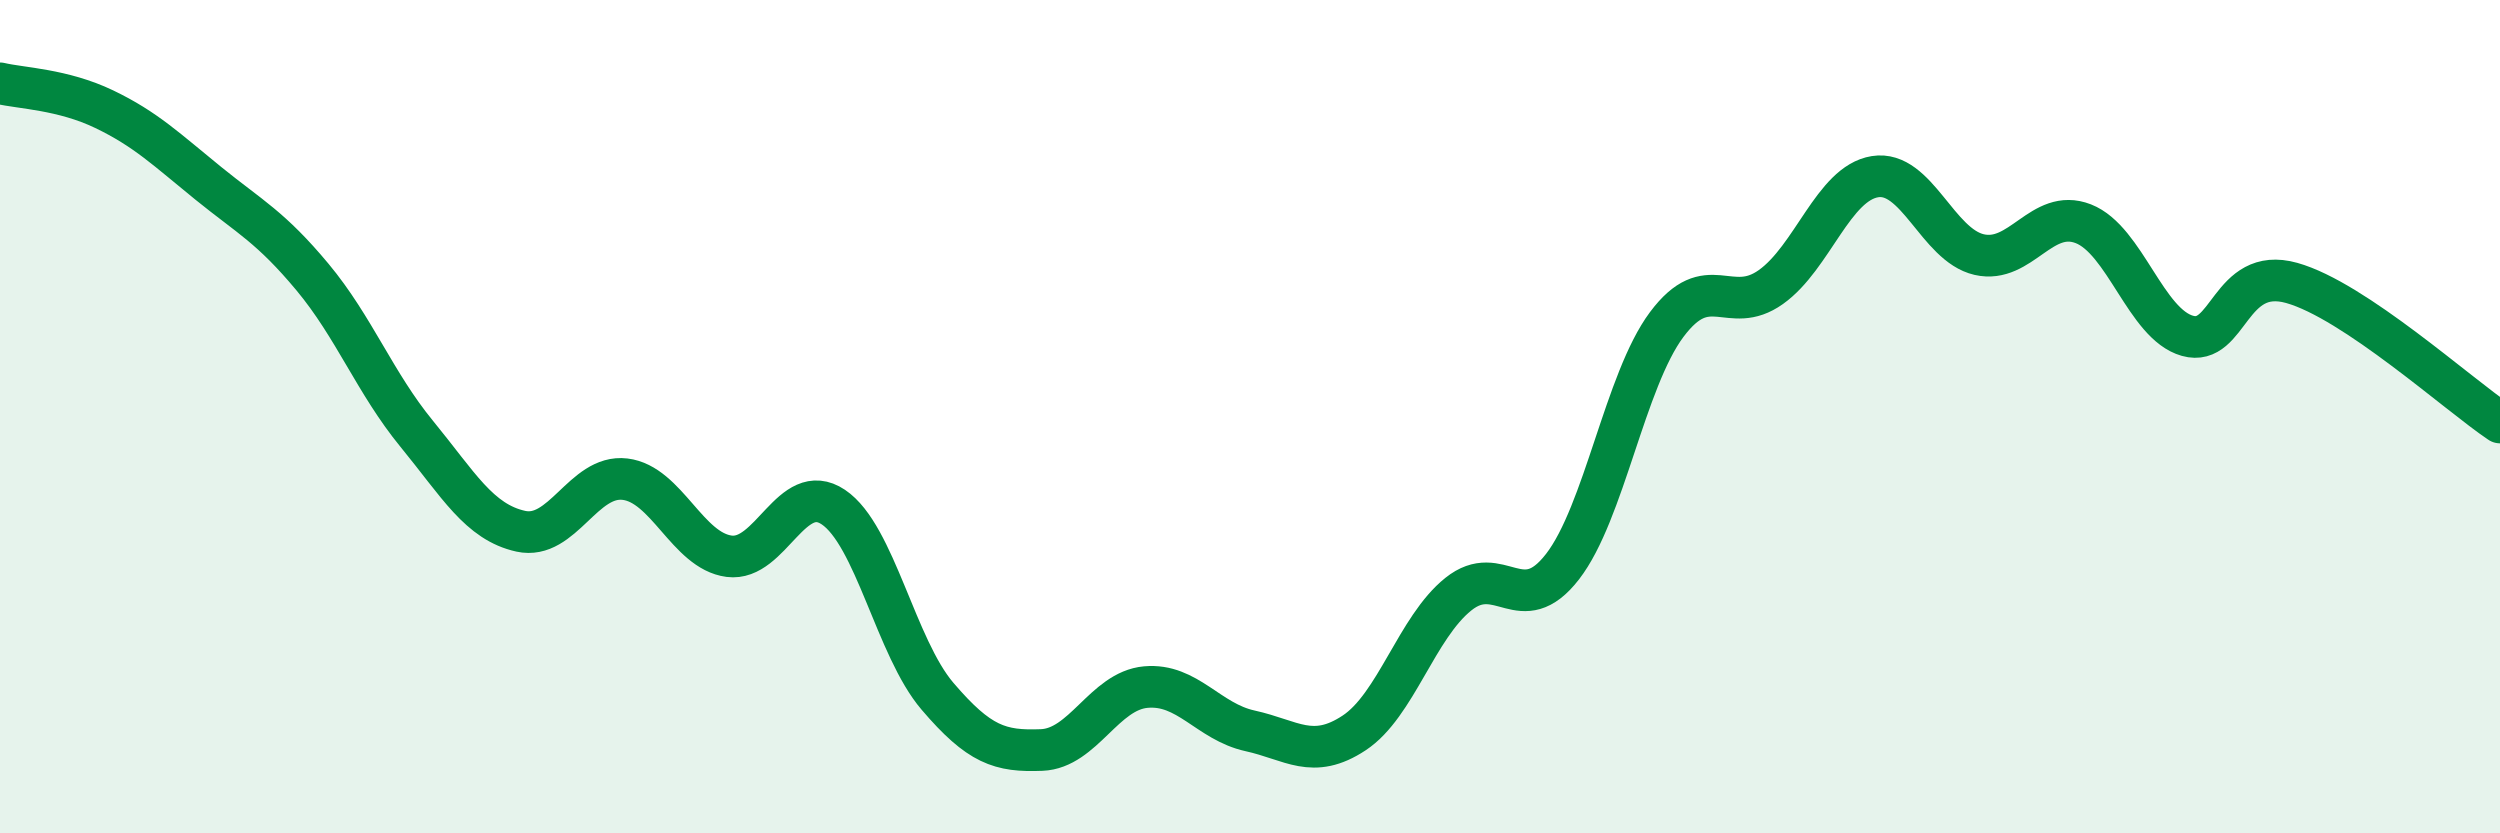 
    <svg width="60" height="20" viewBox="0 0 60 20" xmlns="http://www.w3.org/2000/svg">
      <path
        d="M 0,2 C 0.5,2.12 1.5,2.14 2.5,2.62 C 3.5,3.1 4,3.59 5,4.4 C 6,5.21 6.5,5.45 7.5,6.65 C 8.5,7.85 9,9.19 10,10.41 C 11,11.63 11.5,12.53 12.5,12.75 C 13.5,12.97 14,11.38 15,11.5 C 16,11.62 16.5,13.22 17.5,13.35 C 18.5,13.48 19,11.5 20,12.17 C 21,12.84 21.5,15.54 22.5,16.71 C 23.5,17.88 24,18.04 25,18 C 26,17.96 26.5,16.58 27.5,16.49 C 28.5,16.4 29,17.32 30,17.54 C 31,17.76 31.5,18.25 32.5,17.59 C 33.5,16.93 34,15.06 35,14.26 C 36,13.46 36.5,14.89 37.5,13.6 C 38.5,12.31 39,9.13 40,7.79 C 41,6.45 41.5,7.6 42.5,6.89 C 43.5,6.18 44,4.4 45,4.24 C 46,4.08 46.5,5.88 47.5,6.11 C 48.5,6.34 49,4.98 50,5.37 C 51,5.76 51.5,7.78 52.5,8.06 C 53.5,8.34 53.5,6.37 55,6.79 C 56.5,7.21 59,9.47 60,10.14L60 20L0 20Z"
        fill="#008740"
        opacity="0.1"
        stroke-linecap="round"
        stroke-linejoin="round"
      />
      <path
        d="M 0,2 C 0.5,2.12 1.5,2.14 2.5,2.62 C 3.5,3.1 4,3.59 5,4.4 C 6,5.21 6.5,5.45 7.5,6.65 C 8.5,7.85 9,9.19 10,10.41 C 11,11.63 11.5,12.53 12.5,12.75 C 13.5,12.97 14,11.38 15,11.5 C 16,11.62 16.5,13.22 17.5,13.35 C 18.5,13.48 19,11.5 20,12.17 C 21,12.84 21.5,15.54 22.5,16.71 C 23.5,17.88 24,18.04 25,18 C 26,17.96 26.5,16.58 27.5,16.49 C 28.5,16.4 29,17.32 30,17.54 C 31,17.76 31.5,18.25 32.5,17.59 C 33.5,16.93 34,15.06 35,14.26 C 36,13.46 36.5,14.89 37.5,13.6 C 38.5,12.31 39,9.13 40,7.79 C 41,6.45 41.5,7.6 42.5,6.89 C 43.5,6.18 44,4.4 45,4.24 C 46,4.08 46.5,5.88 47.5,6.11 C 48.5,6.34 49,4.98 50,5.37 C 51,5.76 51.5,7.78 52.5,8.06 C 53.5,8.34 53.5,6.37 55,6.79 C 56.5,7.21 59,9.47 60,10.14"
        stroke="#008740"
        stroke-width="1"
        fill="none"
        stroke-linecap="round"
        stroke-linejoin="round"
      />
    </svg>
  